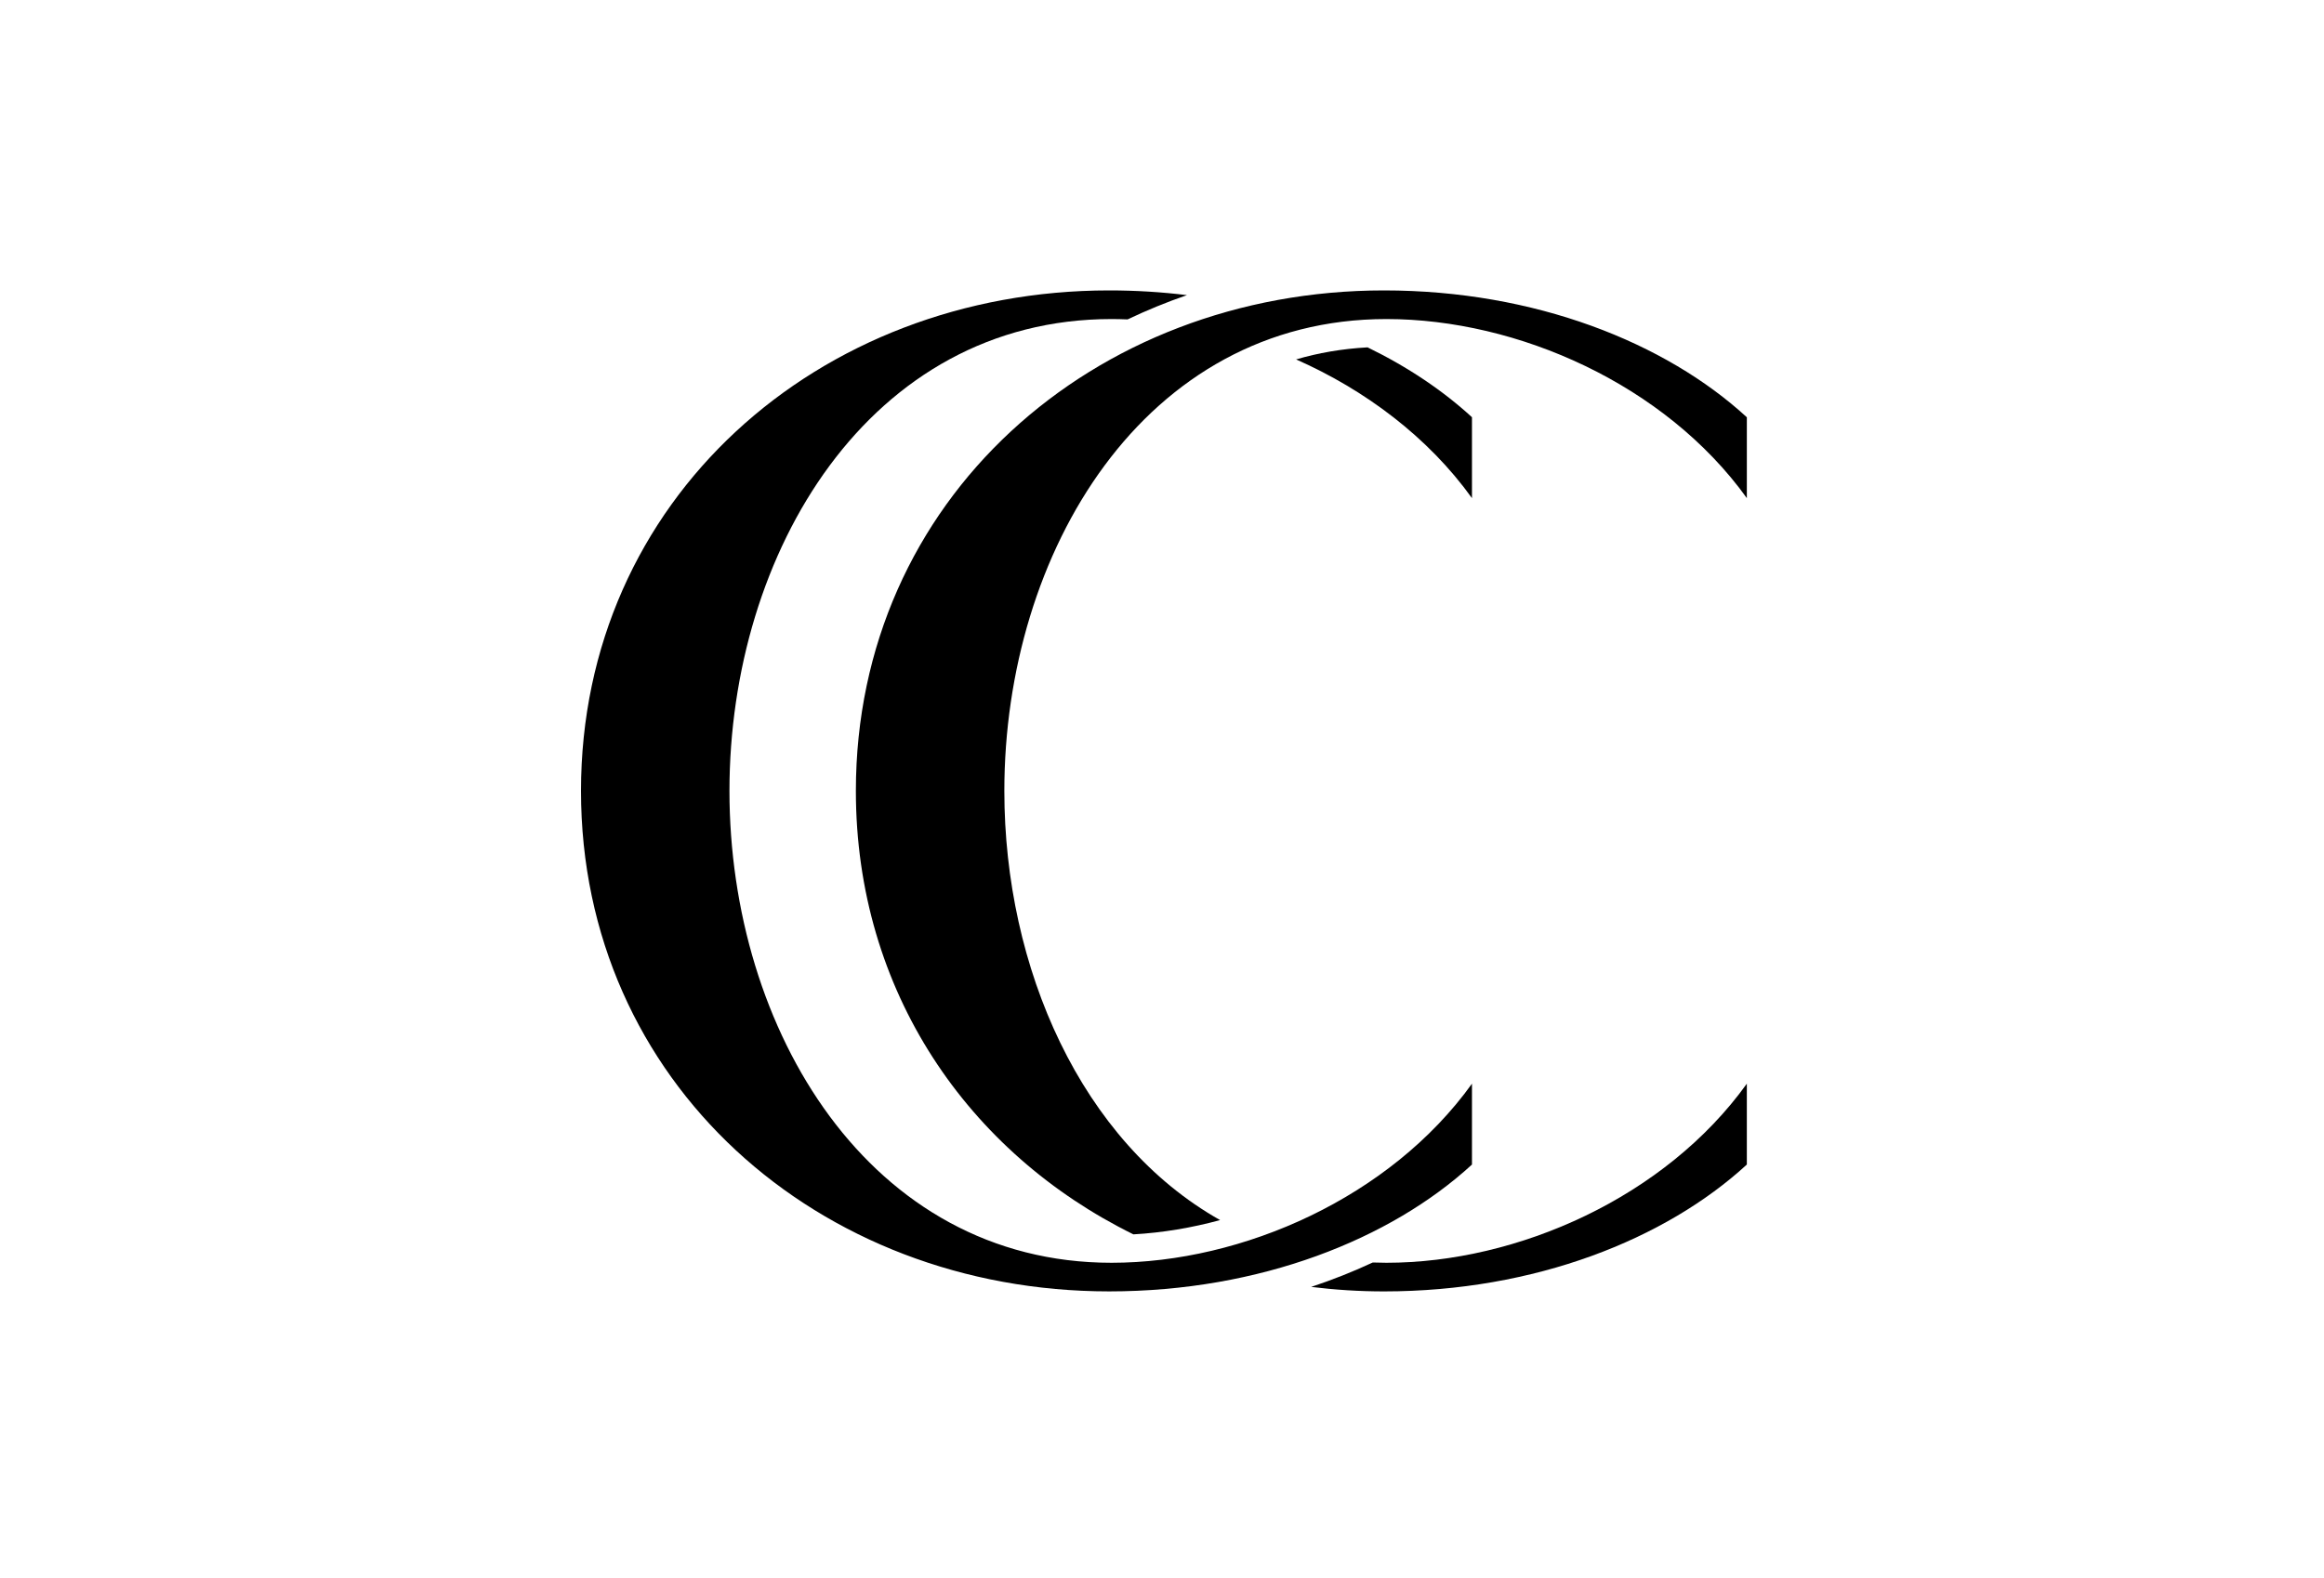 <?xml version="1.0" encoding="UTF-8"?>
<svg width="368px" height="250px" viewBox="0 0 368 250" version="1.1" xmlns="http://www.w3.org/2000/svg" xmlns:xlink="http://www.w3.org/1999/xlink">
    <rect x="0" y="0" width="368" height="250" fill="#808080" stroke="none"/>
    <title>CC THUMBNAIL</title>
    <defs>
        <rect id="path-1" x="0" y="0" width="368" height="250"></rect>
    </defs>
    <g id="Page-1" stroke="none" stroke-width="1" fill="none" fill-rule="evenodd">
        <g id="CC-THUMBNAIL">
            <mask id="mask-2" fill="white">
                <use xlink:href="#path-1"></use>
            </mask>
            <use id="Mask" fill="#FFFFFF" xlink:href="#path-1"></use>
            <g id="CC" mask="url(#mask-2)" fill="#000000">
                <g transform="translate(92, 46)">
                    <path d="M127.54,154.015 C126.81,154.015 126.089,153.997 125.371,153.971 C122.254,155.426 118.995,156.718 115.623,157.838 C119.393,158.304 123.243,158.55 127.155,158.55 C151.038,158.55 171.732,150.292 184.608,138.456 L184.608,125.649 C171.68,143.646 148.329,154.015 127.54,154.015" id="Fill-1"></path>
                    <path d="M141.083,32.9 L141.083,20.087 C136.495,15.873 130.915,12.115 124.553,9.019 C120.466,9.242 116.697,9.912 113.235,10.929 C124.182,15.77 134.137,23.232 141.083,32.9" id="Fill-3"></path>
                    <path d="M127.155,0 C81.102,0 43.526,33.126 43.526,79.274 C43.526,111.051 61.341,136.65 87.472,149.515 C92.075,149.255 96.691,148.482 101.202,147.254 C79.239,134.893 67.035,107.321 67.035,79.274 C67.035,41.479 89.194,4.535 127.539,4.535 C148.328,4.535 171.68,14.902 184.609,32.899 L184.609,20.093 C171.732,8.258 151.038,0 127.155,0" id="Fill-5"></path>
                    <path d="M141.083,125.65 C128.153,143.646 104.802,154.015 84.015,154.015 C45.668,154.015 23.508,117.071 23.508,79.274 C23.508,41.479 45.668,4.535 84.015,4.535 C84.856,4.535 85.703,4.558 86.552,4.591 C89.598,3.14 92.733,1.855 95.951,0.747 C91.96,0.257 87.845,0 83.628,0 C37.575,0 0,33.126 0,79.274 C0,125.424 37.575,158.548 83.628,158.548 C107.512,158.548 128.205,150.291 141.083,138.457 L141.083,125.65 Z" id="Fill-7"></path>
                </g>
            </g>
        </g>
    </g>
</svg>